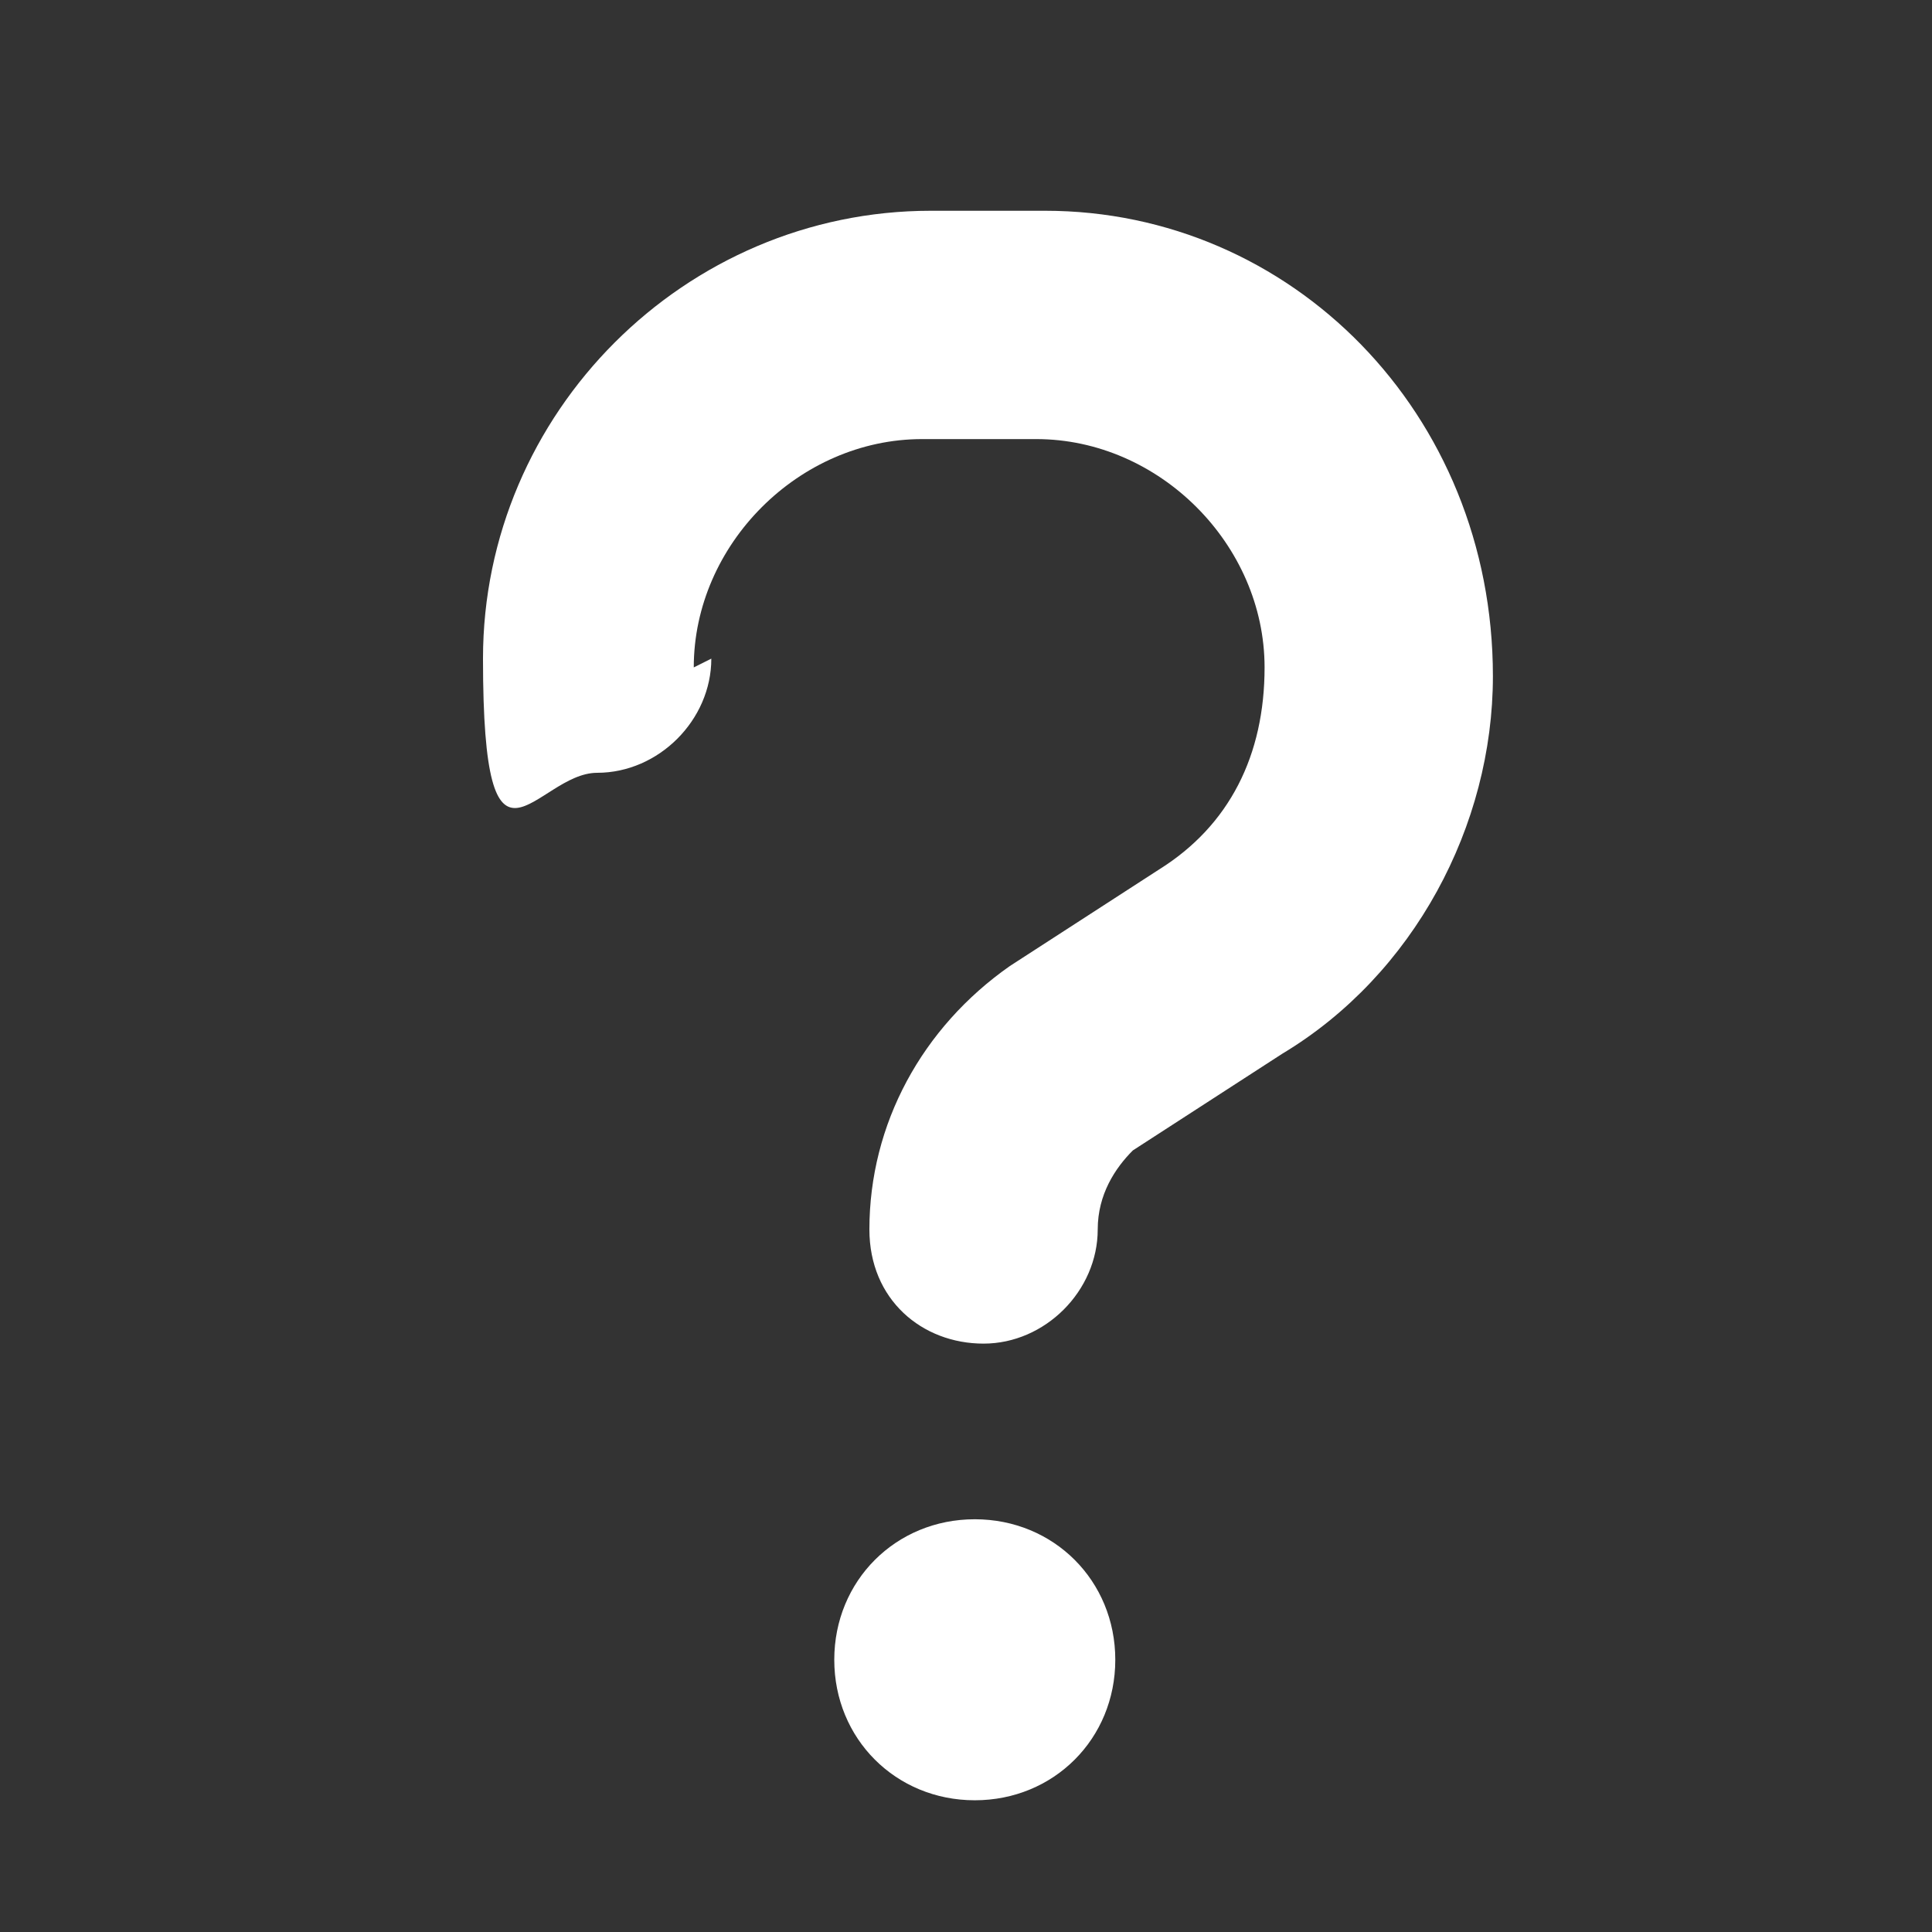 <?xml version="1.0" encoding="UTF-8"?><svg id="a" xmlns="http://www.w3.org/2000/svg" width="22" height="22" viewBox="0 0 22 22"><rect x="0" y="0" width="22" height="22" fill="#333333" stroke="none"/><path d="M7.9,7.6c0-1.4,1.2-2.6,2.6-2.6h1.3c1.4,0,2.6,1.2,2.6,2.6h0c0,1-.4,1.8-1.2,2.3l-1.7,1.1c-1,.7-1.6,1.8-1.6,3h0c0,.8,.6,1.3,1.3,1.3s1.3-.6,1.3-1.3h0c0-.4,.2-.7,.4-.9l1.7-1.1c1.5-.9,2.4-2.6,2.4-4.3h0c0-3-2.3-5.3-5.1-5.3h-1.3c-2.8,0-5.1,2.3-5.1,5.1s.6,1.3,1.3,1.3,1.3-.6,1.3-1.3Zm3.2,12.9c.9,0,1.6-.7,1.6-1.6s-.7-1.6-1.6-1.6-1.6,.7-1.6,1.6,.7,1.6,1.6,1.6Z" style="fill:#fff;"/></svg>